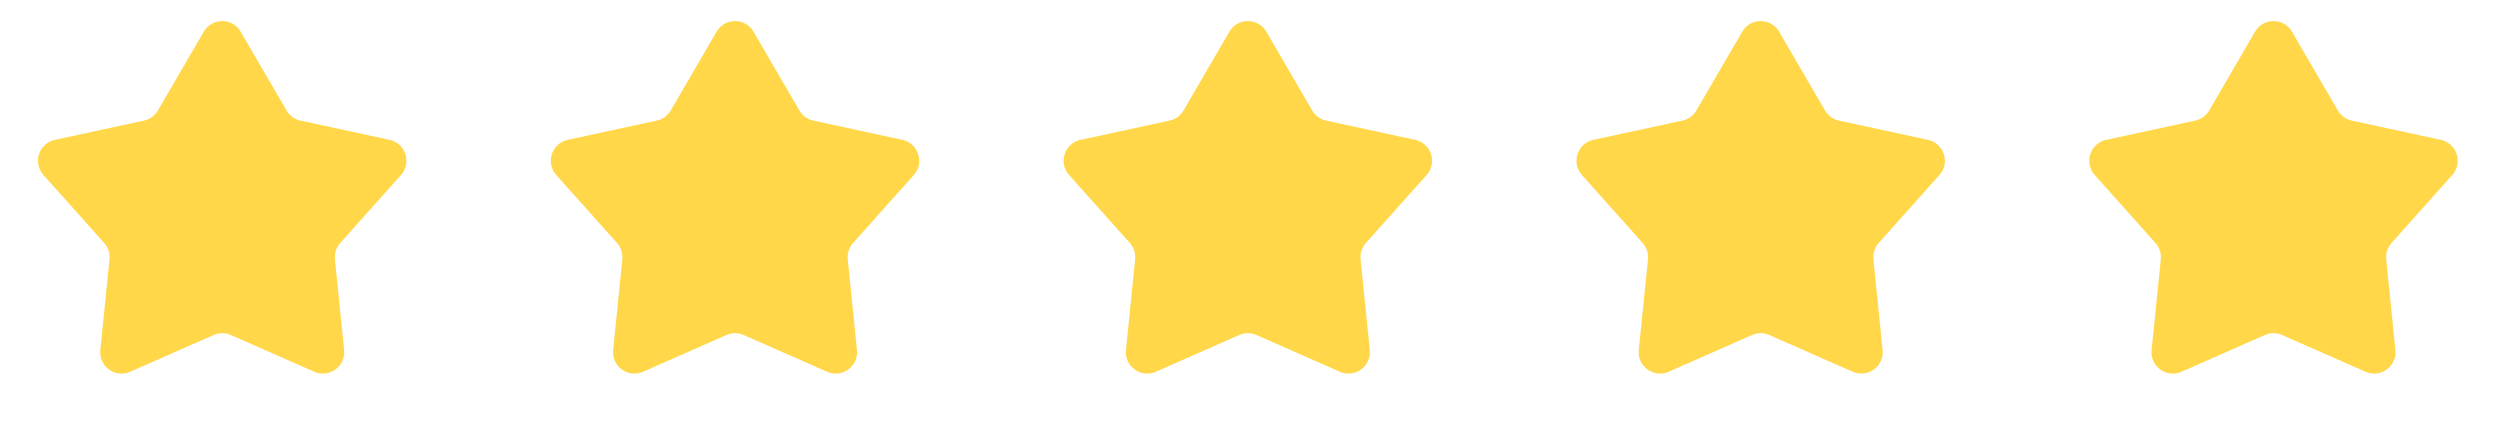 <svg width="117" height="20" viewBox="0 0 117 20" fill="none" xmlns="http://www.w3.org/2000/svg">
<path d="M9.536 1.484C9.922 0.821 10.878 0.821 11.264 1.484L13.411 5.17C13.552 5.412 13.789 5.584 14.063 5.644L18.233 6.546C18.982 6.709 19.277 7.619 18.767 8.19L15.924 11.371C15.737 11.58 15.647 11.859 15.675 12.138L16.105 16.382C16.182 17.145 15.408 17.707 14.707 17.398L10.803 15.678C10.546 15.565 10.254 15.565 9.997 15.678L6.093 17.398C5.392 17.707 4.618 17.145 4.695 16.382L5.125 12.138C5.153 11.859 5.063 11.58 4.875 11.371L2.033 8.19C1.523 7.619 1.818 6.709 2.567 6.546L6.736 5.644C7.011 5.584 7.248 5.412 7.389 5.17L9.536 1.484Z" fill="#FFD748"/>
<path d="M33.536 1.484C33.922 0.821 34.878 0.821 35.264 1.484L37.411 5.17C37.552 5.412 37.789 5.584 38.063 5.644L42.233 6.546C42.981 6.709 43.277 7.619 42.767 8.19L39.924 11.371C39.737 11.58 39.647 11.859 39.675 12.138L40.105 16.382C40.182 17.145 39.408 17.707 38.707 17.398L34.803 15.678C34.546 15.565 34.254 15.565 33.997 15.678L30.093 17.398C29.392 17.707 28.618 17.145 28.695 16.382L29.125 12.138C29.153 11.859 29.062 11.58 28.875 11.371L26.033 8.19C25.523 7.619 25.818 6.709 26.567 6.546L30.736 5.644C31.011 5.584 31.248 5.412 31.389 5.17L33.536 1.484Z" fill="#FFD748"/>
<path d="M57.536 1.484C57.922 0.821 58.878 0.821 59.264 1.484L61.411 5.17C61.552 5.412 61.789 5.584 62.063 5.644L66.233 6.546C66.981 6.709 67.277 7.619 66.766 8.19L63.924 11.371C63.737 11.58 63.647 11.859 63.675 12.138L64.105 16.382C64.182 17.145 63.408 17.707 62.707 17.398L58.803 15.678C58.546 15.565 58.254 15.565 57.997 15.678L54.093 17.398C53.392 17.707 52.618 17.145 52.695 16.382L53.125 12.138C53.153 11.859 53.062 11.58 52.876 11.371L50.033 8.19C49.523 7.619 49.818 6.709 50.567 6.546L54.736 5.644C55.011 5.584 55.248 5.412 55.389 5.17L57.536 1.484Z" fill="#FFD748"/>
<path d="M81.536 1.484C81.921 0.821 82.878 0.821 83.264 1.484L85.411 5.17C85.552 5.412 85.789 5.584 86.063 5.644L90.233 6.546C90.981 6.709 91.277 7.619 90.766 8.19L87.924 11.371C87.737 11.58 87.647 11.859 87.675 12.138L88.105 16.382C88.182 17.145 87.408 17.707 86.707 17.398L82.803 15.678C82.546 15.565 82.254 15.565 81.997 15.678L78.093 17.398C77.392 17.707 76.618 17.145 76.695 16.382L77.125 12.138C77.153 11.859 77.062 11.58 76.876 11.371L74.033 8.19C73.523 7.619 73.818 6.709 74.567 6.546L78.736 5.644C79.011 5.584 79.248 5.412 79.389 5.17L81.536 1.484Z" fill="#FFD748"/>
<path d="M105.536 1.484C105.922 0.821 106.878 0.821 107.264 1.484L109.411 5.17C109.552 5.412 109.789 5.584 110.063 5.644L114.232 6.546C114.982 6.709 115.277 7.619 114.767 8.19L111.924 11.371C111.737 11.58 111.647 11.859 111.675 12.138L112.105 16.382C112.182 17.145 111.408 17.707 110.707 17.398L106.803 15.678C106.546 15.565 106.254 15.565 105.997 15.678L102.093 17.398C101.392 17.707 100.618 17.145 100.695 16.382L101.125 12.138C101.153 11.859 101.063 11.58 100.875 11.371L98.033 8.19C97.523 7.619 97.818 6.709 98.567 6.546L102.736 5.644C103.011 5.584 103.248 5.412 103.389 5.17L105.536 1.484Z" fill="#FFD748"/>
</svg>
